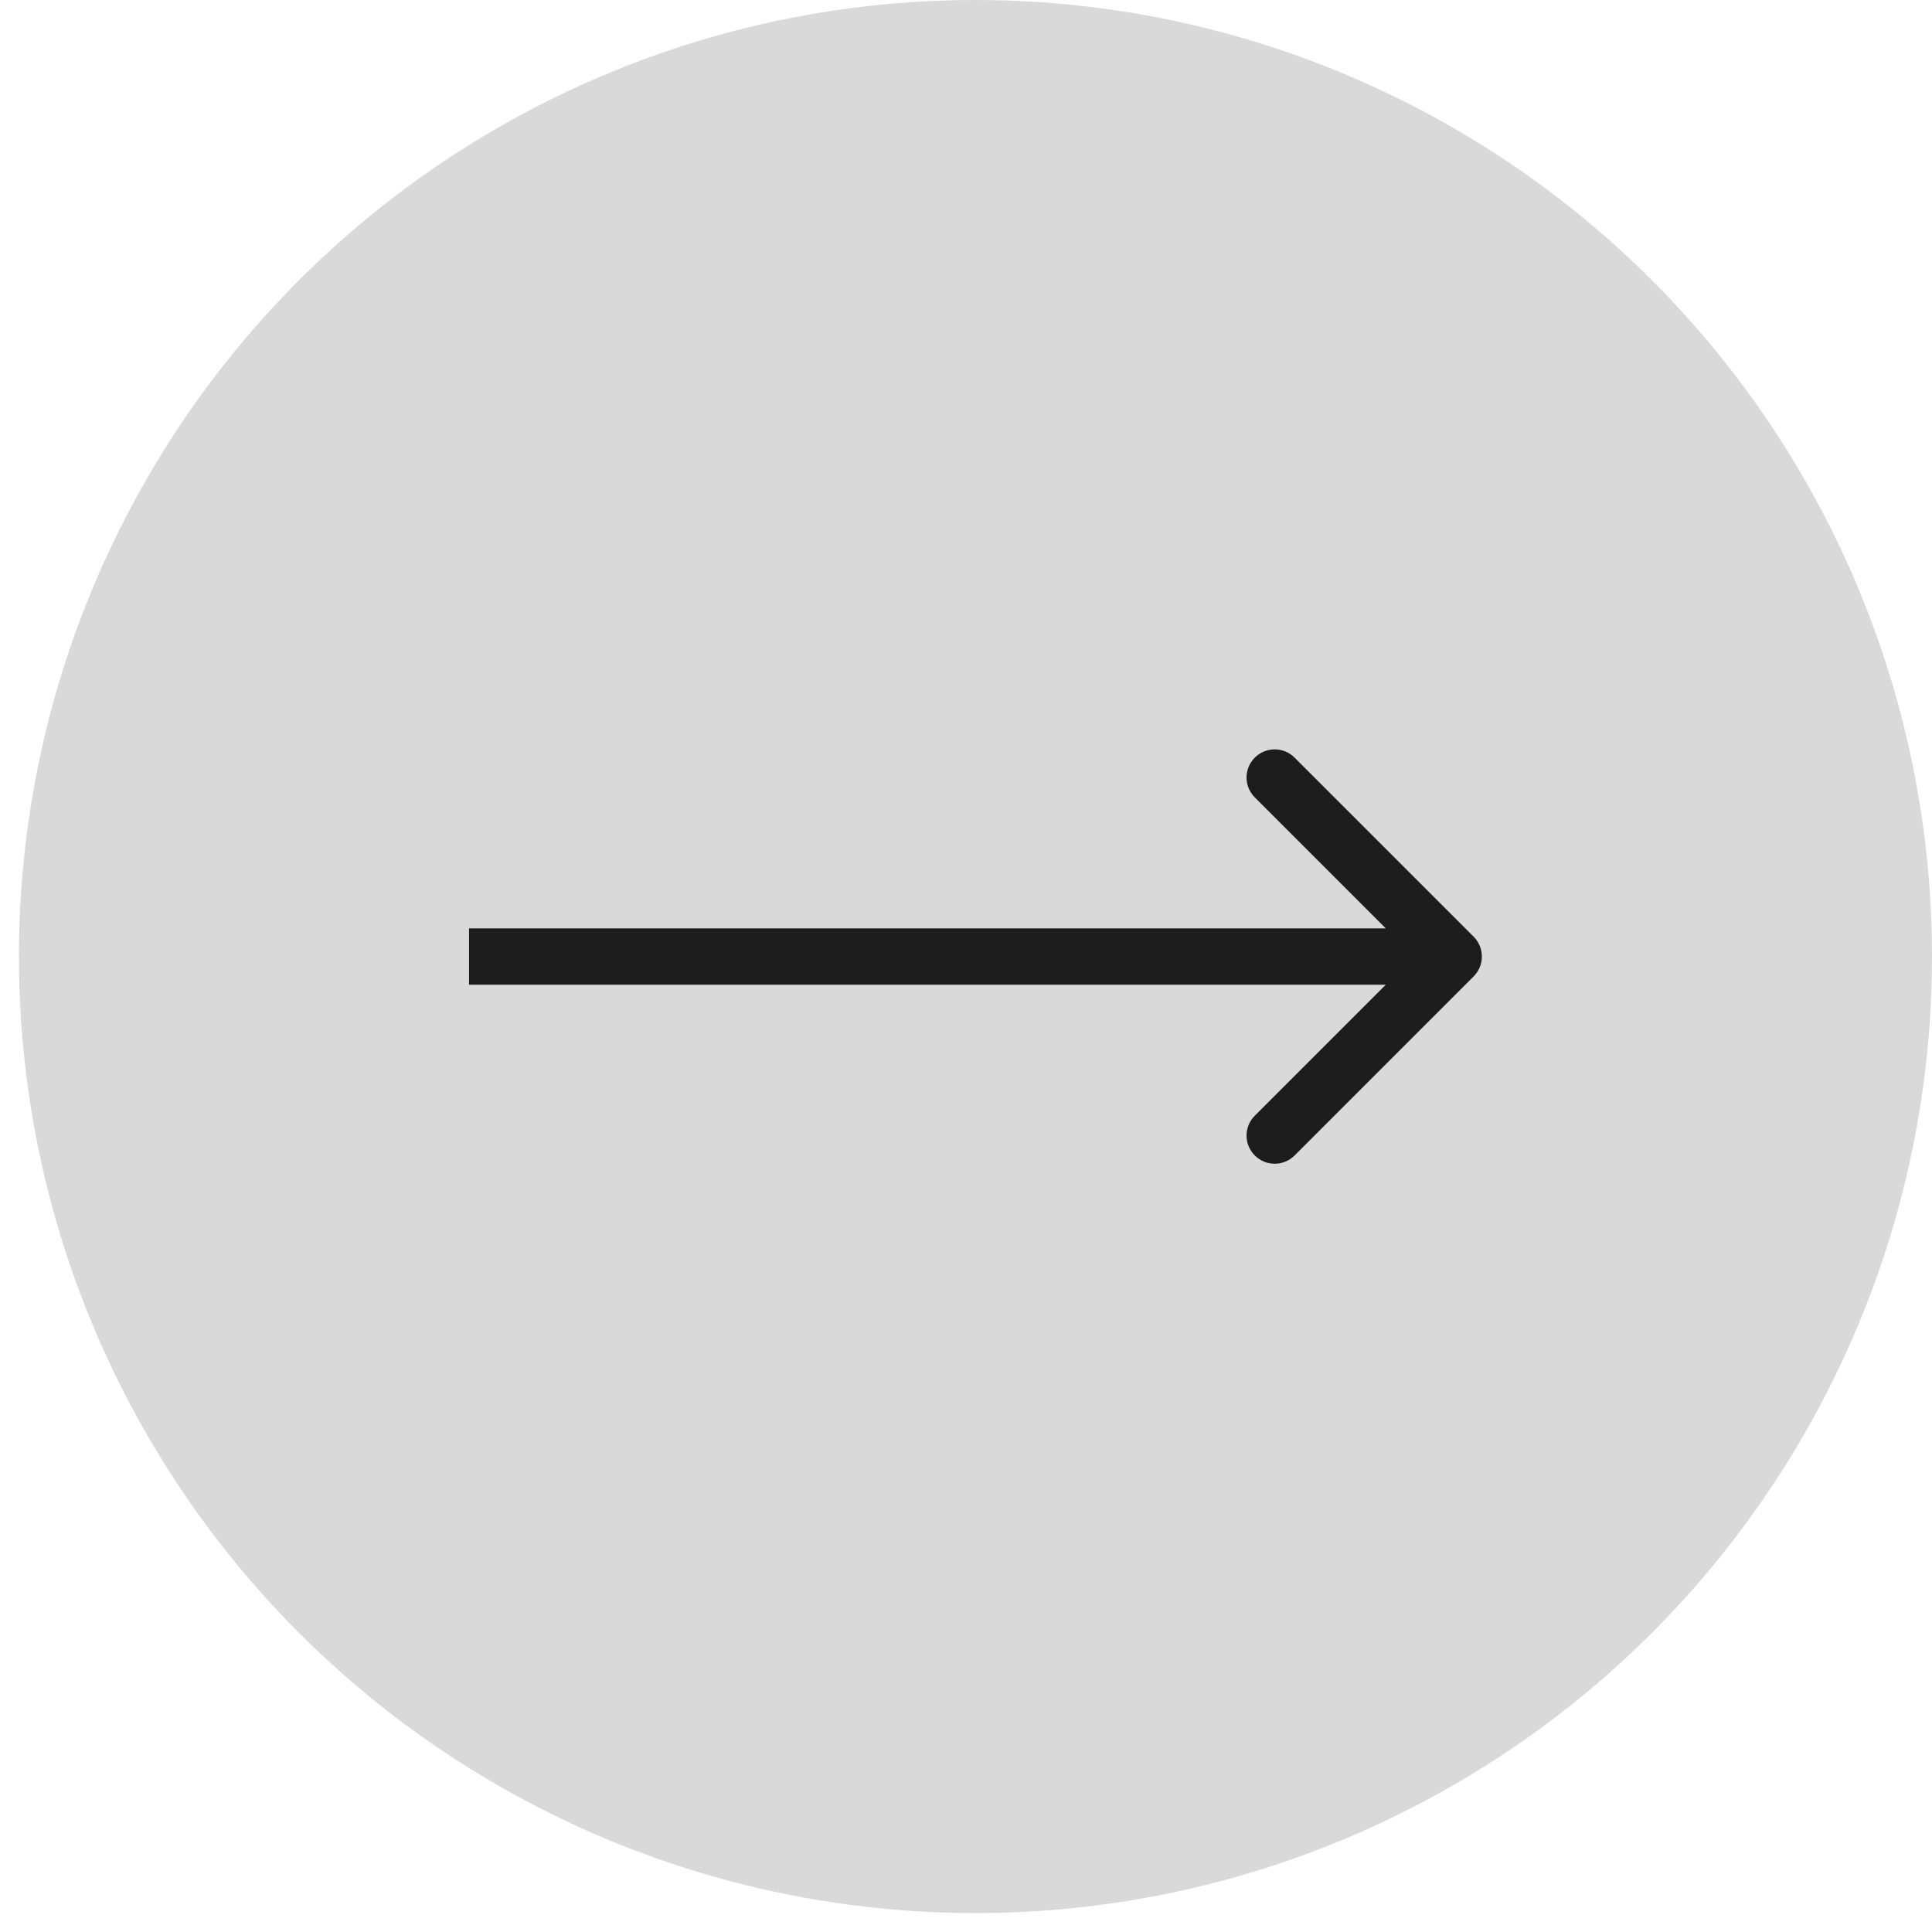 <?xml version="1.0" encoding="UTF-8"?> <svg xmlns="http://www.w3.org/2000/svg" width="85" height="85" viewBox="0 0 85 85" fill="none"><circle cx="42.916" cy="42.084" r="42.084" fill="#D9D9D9"></circle><path d="M64.833 42.959C65.317 42.476 65.317 41.692 64.833 41.209L56.956 33.332C56.473 32.848 55.689 32.848 55.206 33.332C54.722 33.815 54.722 34.599 55.206 35.082L62.208 42.084L55.206 49.086C54.722 49.569 54.722 50.353 55.206 50.836C55.689 51.32 56.473 51.32 56.956 50.836L64.833 42.959ZM20.636 43.322L63.958 43.322V40.846L20.636 40.846V43.322Z" fill="#1C1C1C"></path></svg> 